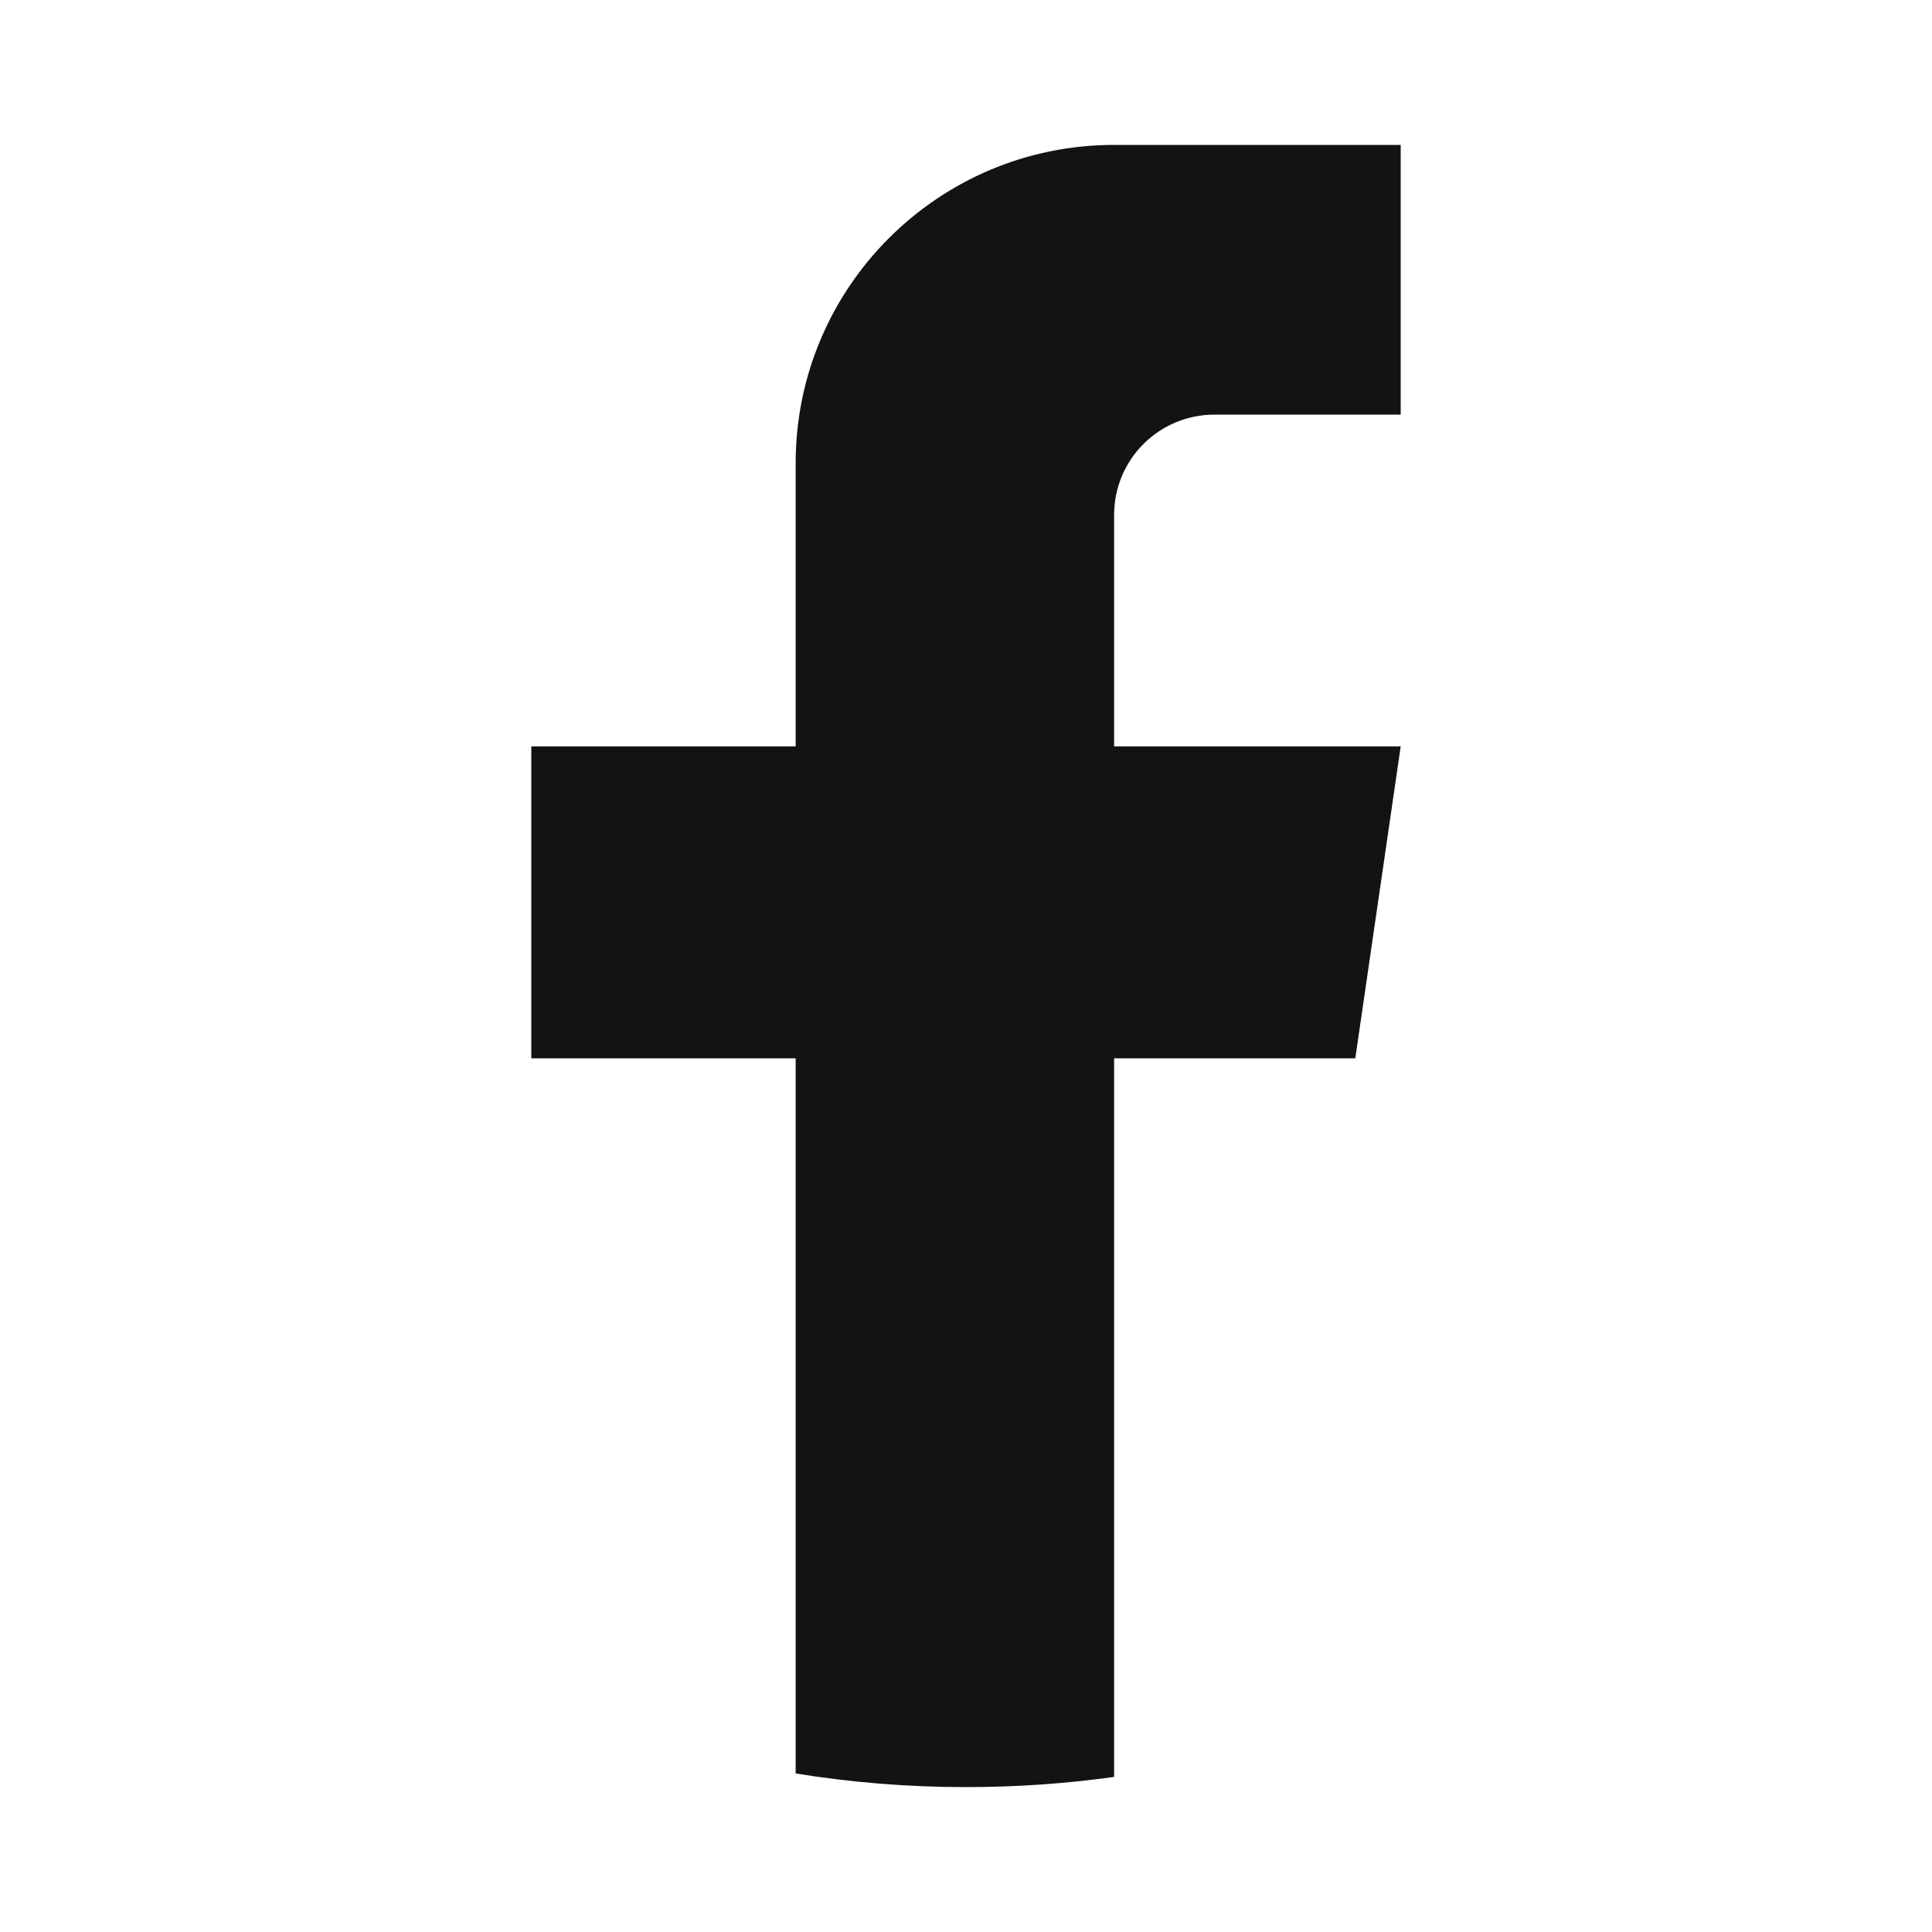<svg width="18" height="18" viewBox="0 0 18 18" fill="none" xmlns="http://www.w3.org/2000/svg">
<path d="M10.38 4.797V6.954H13.05L12.627 9.86H10.38V16.555C9.929 16.618 9.468 16.65 9 16.65C8.46 16.65 7.93 16.607 7.413 16.523V9.86H4.95V6.954H7.413V4.315C7.413 2.678 8.741 1.35 10.38 1.35V1.352C10.385 1.352 10.389 1.35 10.394 1.35H13.05V3.863H11.315C10.798 3.863 10.38 4.281 10.38 4.797L10.38 4.797Z" fill="#131313"/>
</svg>
